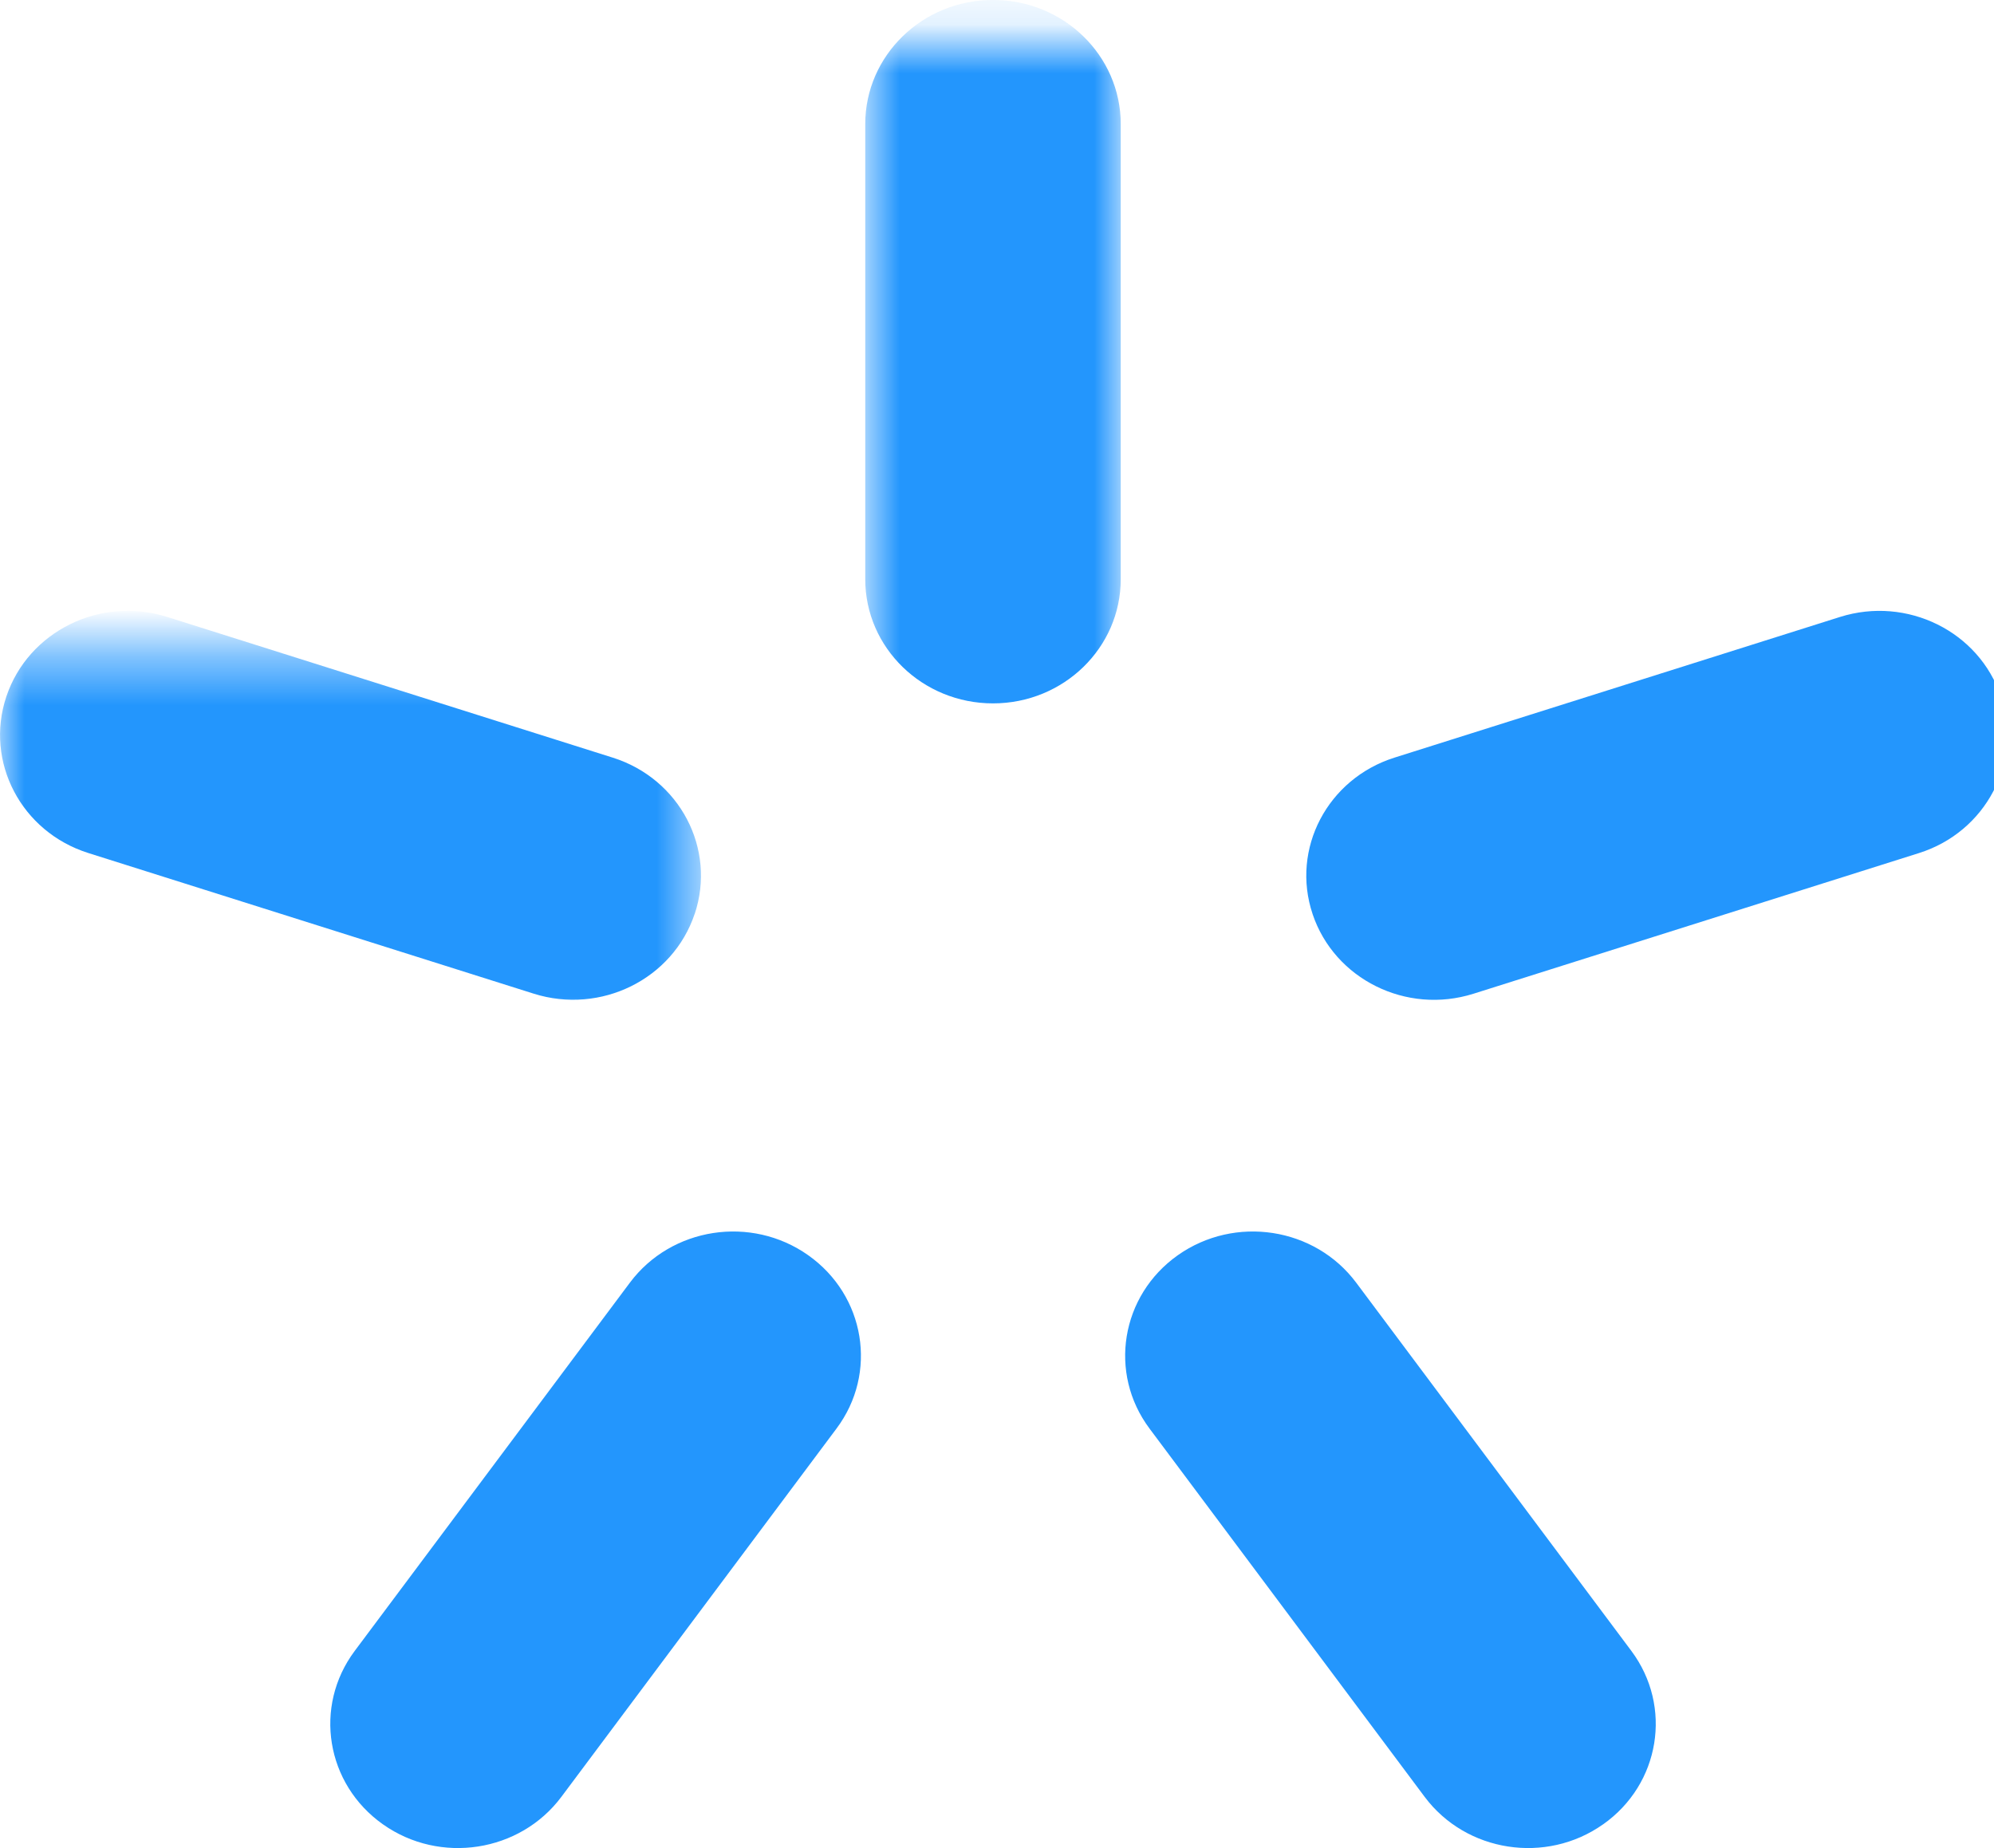 <?xml version="1.0" encoding="UTF-8"?> <svg xmlns="http://www.w3.org/2000/svg" width="41" height="38" fill="none"><mask height="15" width="13" y="13" x="147" maskUnits="userSpaceOnUse" id="mask0"><path id="svg_1" fill="white" d="m160,14.041l0,13.999l-12.3,0l0,-13.999l12.3,0l0,0z" clip-rule="evenodd" fill-rule="evenodd"></path></mask><mask height="15" width="7" y="0" x="17" maskUnits="userSpaceOnUse" id="mask1"><path id="svg_2" fill="white" d="m17.791,0.87l5.252,0l0,14.463l-5.252,0l0,-14.463l0,0z" clip-rule="evenodd" fill-rule="evenodd"></path></mask><mask height="9" width="15" y="12" x="0" maskUnits="userSpaceOnUse" id="mask2"><path id="svg_3" fill="white" d="m0,21.427l0,-7.998l14.412,0l0,7.998l-14.412,0l0,0z" clip-rule="evenodd" fill-rule="evenodd"></path></mask><g><title>Layer 1</title><g id="svg_15" mask="url(#mask1)"><path id="svg_16" fill="#2396FD" d="m20.418,14.463c-1.451,0 -2.627,-1.143 -2.627,-2.553l0,-9.359c0,-1.409 1.175,-2.552 2.627,-2.552c1.451,0 2.626,1.143 2.626,2.552l0,9.359c0,1.41 -1.175,2.553 -2.626,2.553z" clip-rule="evenodd" fill-rule="evenodd"></path></g><g id="svg_17" mask="url(#mask2)"><path id="svg_18" fill="#2396FD" d="m14.283,18.793c-0.449,1.341 -1.93,2.074 -3.309,1.639l-9.158,-2.892c-1.379,-0.435 -2.134,-1.875 -1.686,-3.216c0.448,-1.341 1.93,-2.074 3.309,-1.638l9.158,2.892c1.381,0.435 2.135,1.876 1.687,3.216z" clip-rule="evenodd" fill-rule="evenodd"></path></g><path id="svg_19" fill="#2396FD" d="m26.989,18.795c0.449,1.34 1.929,2.074 3.309,1.638l9.159,-2.892c1.379,-0.435 2.134,-1.876 1.685,-3.216c-0.447,-1.34 -1.929,-2.074 -3.309,-1.639l-9.159,2.892c-1.379,0.435 -2.134,1.876 -1.685,3.216z" clip-rule="evenodd" fill-rule="evenodd"></path><path id="svg_20" fill="#2396FD" d="m7.875,37.513c-1.174,-0.828 -1.435,-2.424 -0.582,-3.566l5.658,-7.572c0.852,-1.141 2.494,-1.394 3.667,-0.565c1.174,0.829 1.436,2.424 0.582,3.564l-5.658,7.574c-0.852,1.139 -2.495,1.393 -3.667,0.565z" clip-rule="evenodd" fill-rule="evenodd"></path><path id="svg_21" fill="#2396FD" d="m32.962,37.513c1.174,-0.828 1.434,-2.424 0.582,-3.566l-5.658,-7.572c-0.852,-1.141 -2.494,-1.394 -3.668,-0.565c-1.173,0.829 -1.434,2.424 -0.582,3.564l5.658,7.574c0.852,1.139 2.495,1.393 3.667,0.565z" clip-rule="evenodd" fill-rule="evenodd"></path></g></svg> 